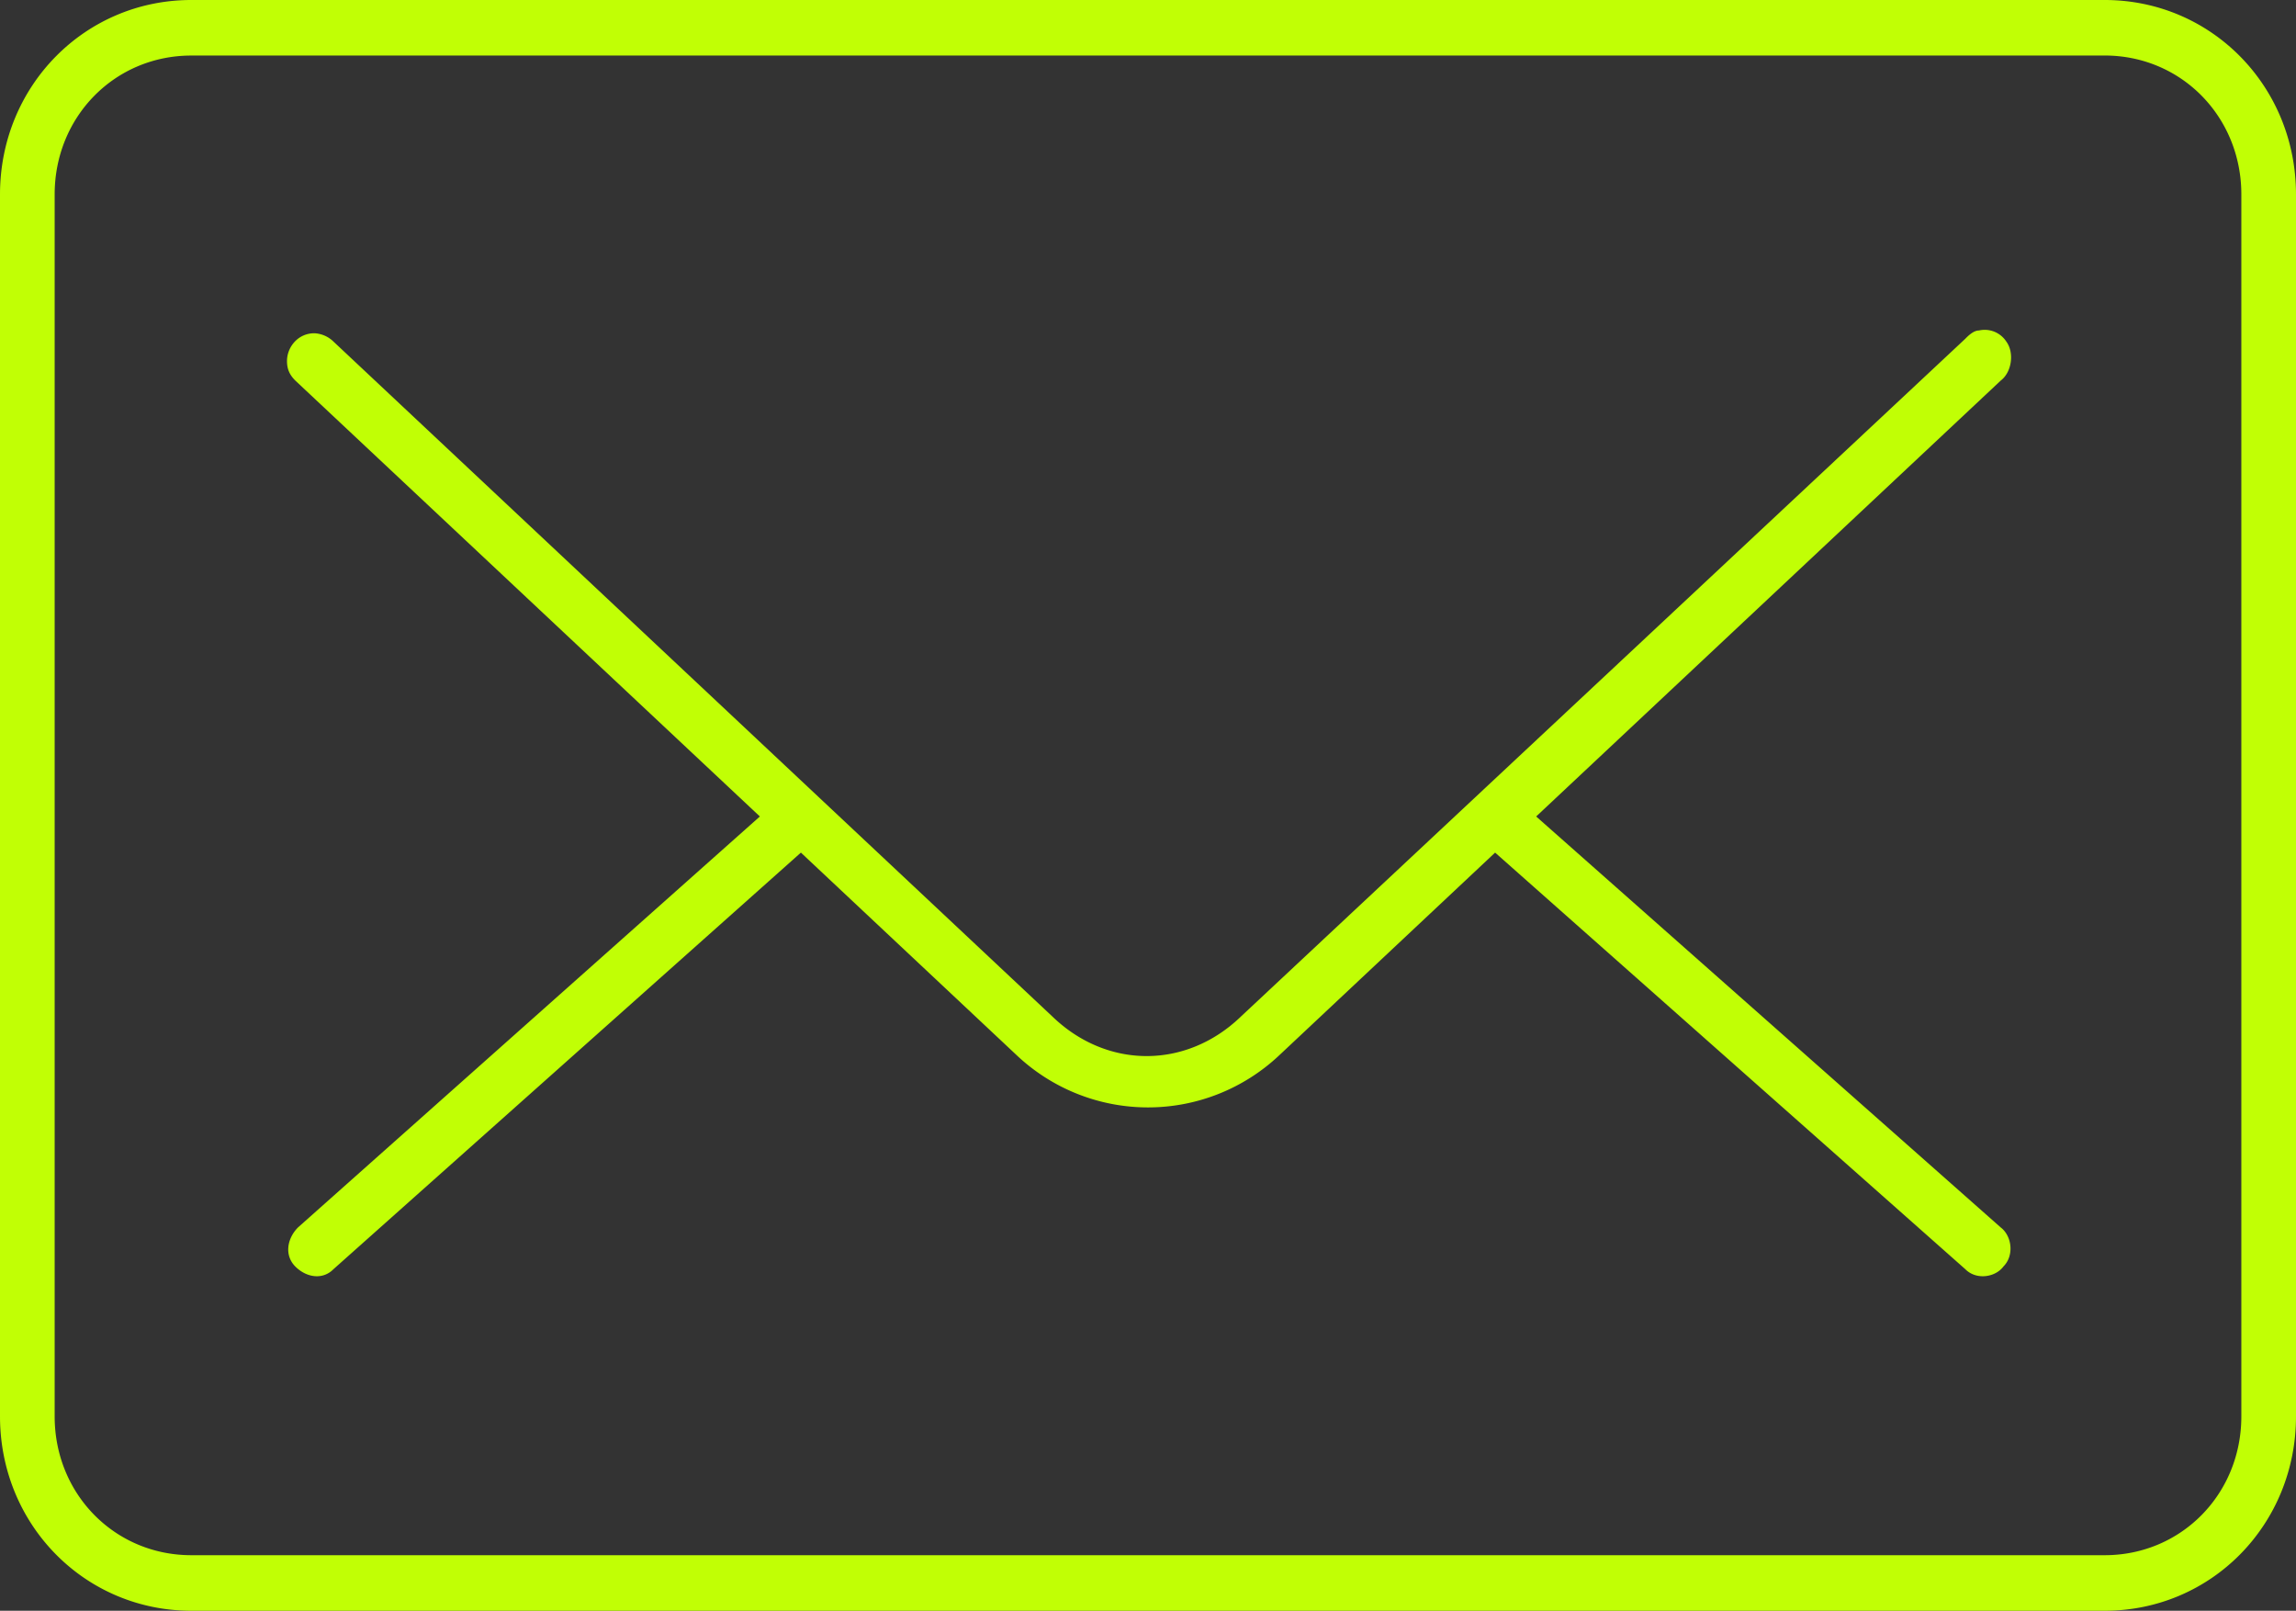 <svg xmlns="http://www.w3.org/2000/svg" width="67" height="47"><rect width="100%" height="100%" fill="#333333" stroke="none"/><path d="M5.583 0C2.473 0 0 2.512 0 5.673v35.655C0 44.488 2.473 47 5.583 47h55.834C64.527 47 67 44.488 67 41.328V5.673C67 2.513 64.527 0 61.417 0H5.583Zm0 1.62h55.834c2.233 0 3.988 1.784 3.988 4.053v35.655c0 2.269-1.755 4.051-3.988 4.051H5.583c-2.233 0-3.988-1.782-3.988-4.051V5.673c0-2.27 1.755-4.052 3.988-4.052Zm52.165 8.023c-.16 0-.32.162-.4.243L36.213 29.66c-1.595 1.54-3.908 1.54-5.504 0L9.731 9.967a.855.855 0 0 0-.558-.243c-.479 0-.798.405-.798.81 0 .244.08.406.24.568l13.559 12.722-13.48 11.993c-.319.325-.399.81-.08 1.135.32.324.798.405 1.117.081l13.64-12.155 6.3 5.915a5.583 5.583 0 0 0 7.658 0l6.3-5.915 13.72 12.155c.319.324.877.243 1.116-.081.32-.324.24-.891-.08-1.135L44.827 23.824l13.56-12.722c.319-.243.399-.81.16-1.135a.753.753 0 0 0-.798-.324Z" fill="#c1ff05" fill-rule="evenodd" data-name="Path 13788"/></svg>